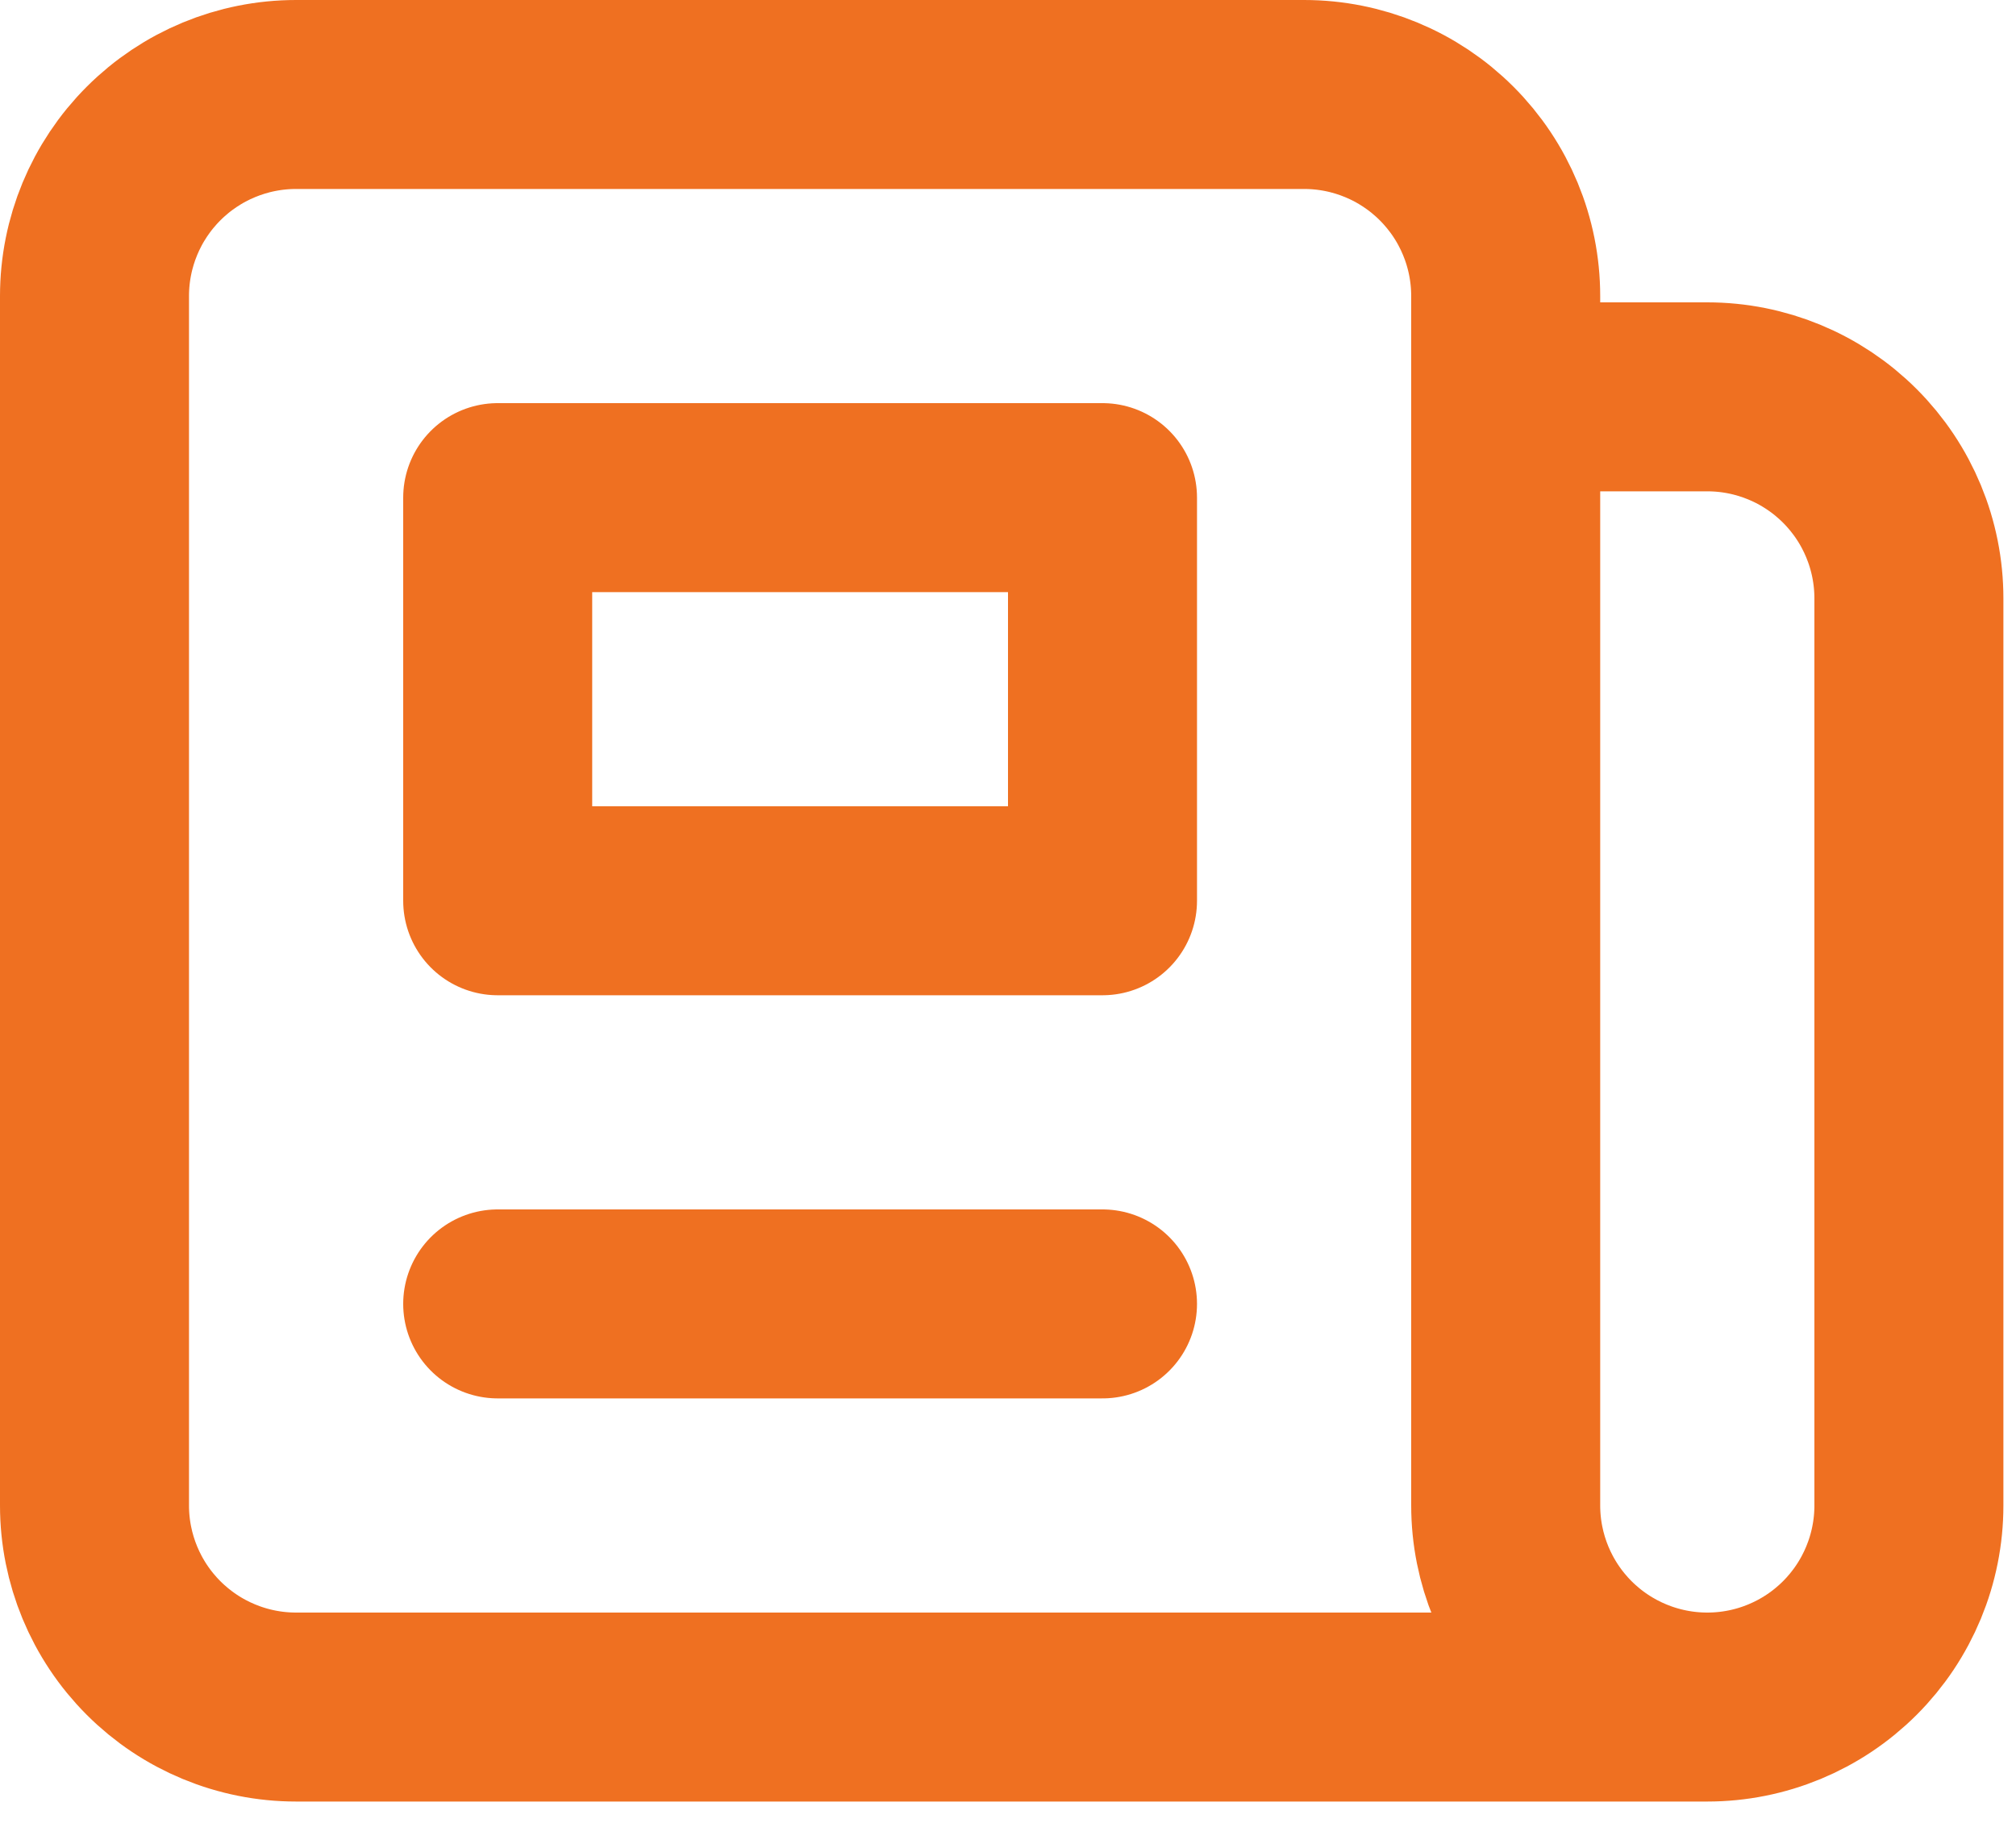 <svg width="24" height="22" viewBox="0 0 24 22" fill="none" xmlns="http://www.w3.org/2000/svg">
<path d="M20.325 20.325H3.525C2.888 20.325 2.278 20.072 1.828 19.622C1.378 19.172 1.125 18.561 1.125 17.925V3.525C1.125 2.888 1.378 2.278 1.828 1.828C2.278 1.378 2.888 1.125 3.525 1.125H15.525C16.162 1.125 16.772 1.378 17.222 1.828C17.672 2.278 17.925 2.888 17.925 3.525V4.725M20.325 20.325C19.689 20.325 19.078 20.072 18.628 19.622C18.178 19.172 17.925 18.561 17.925 17.925V4.725M20.325 20.325C20.962 20.325 21.572 20.072 22.022 19.622C22.472 19.172 22.725 18.561 22.725 17.925V7.125C22.725 6.488 22.472 5.878 22.022 5.428C21.572 4.978 20.962 4.725 20.325 4.725H17.925M13.125 1.125H8.325M5.925 15.525H13.125M5.925 5.925H13.125V10.725H5.925V5.925Z" stroke="#EF7021" stroke-width="2.25" stroke-linecap="round" stroke-linejoin="round"/>
</svg>
